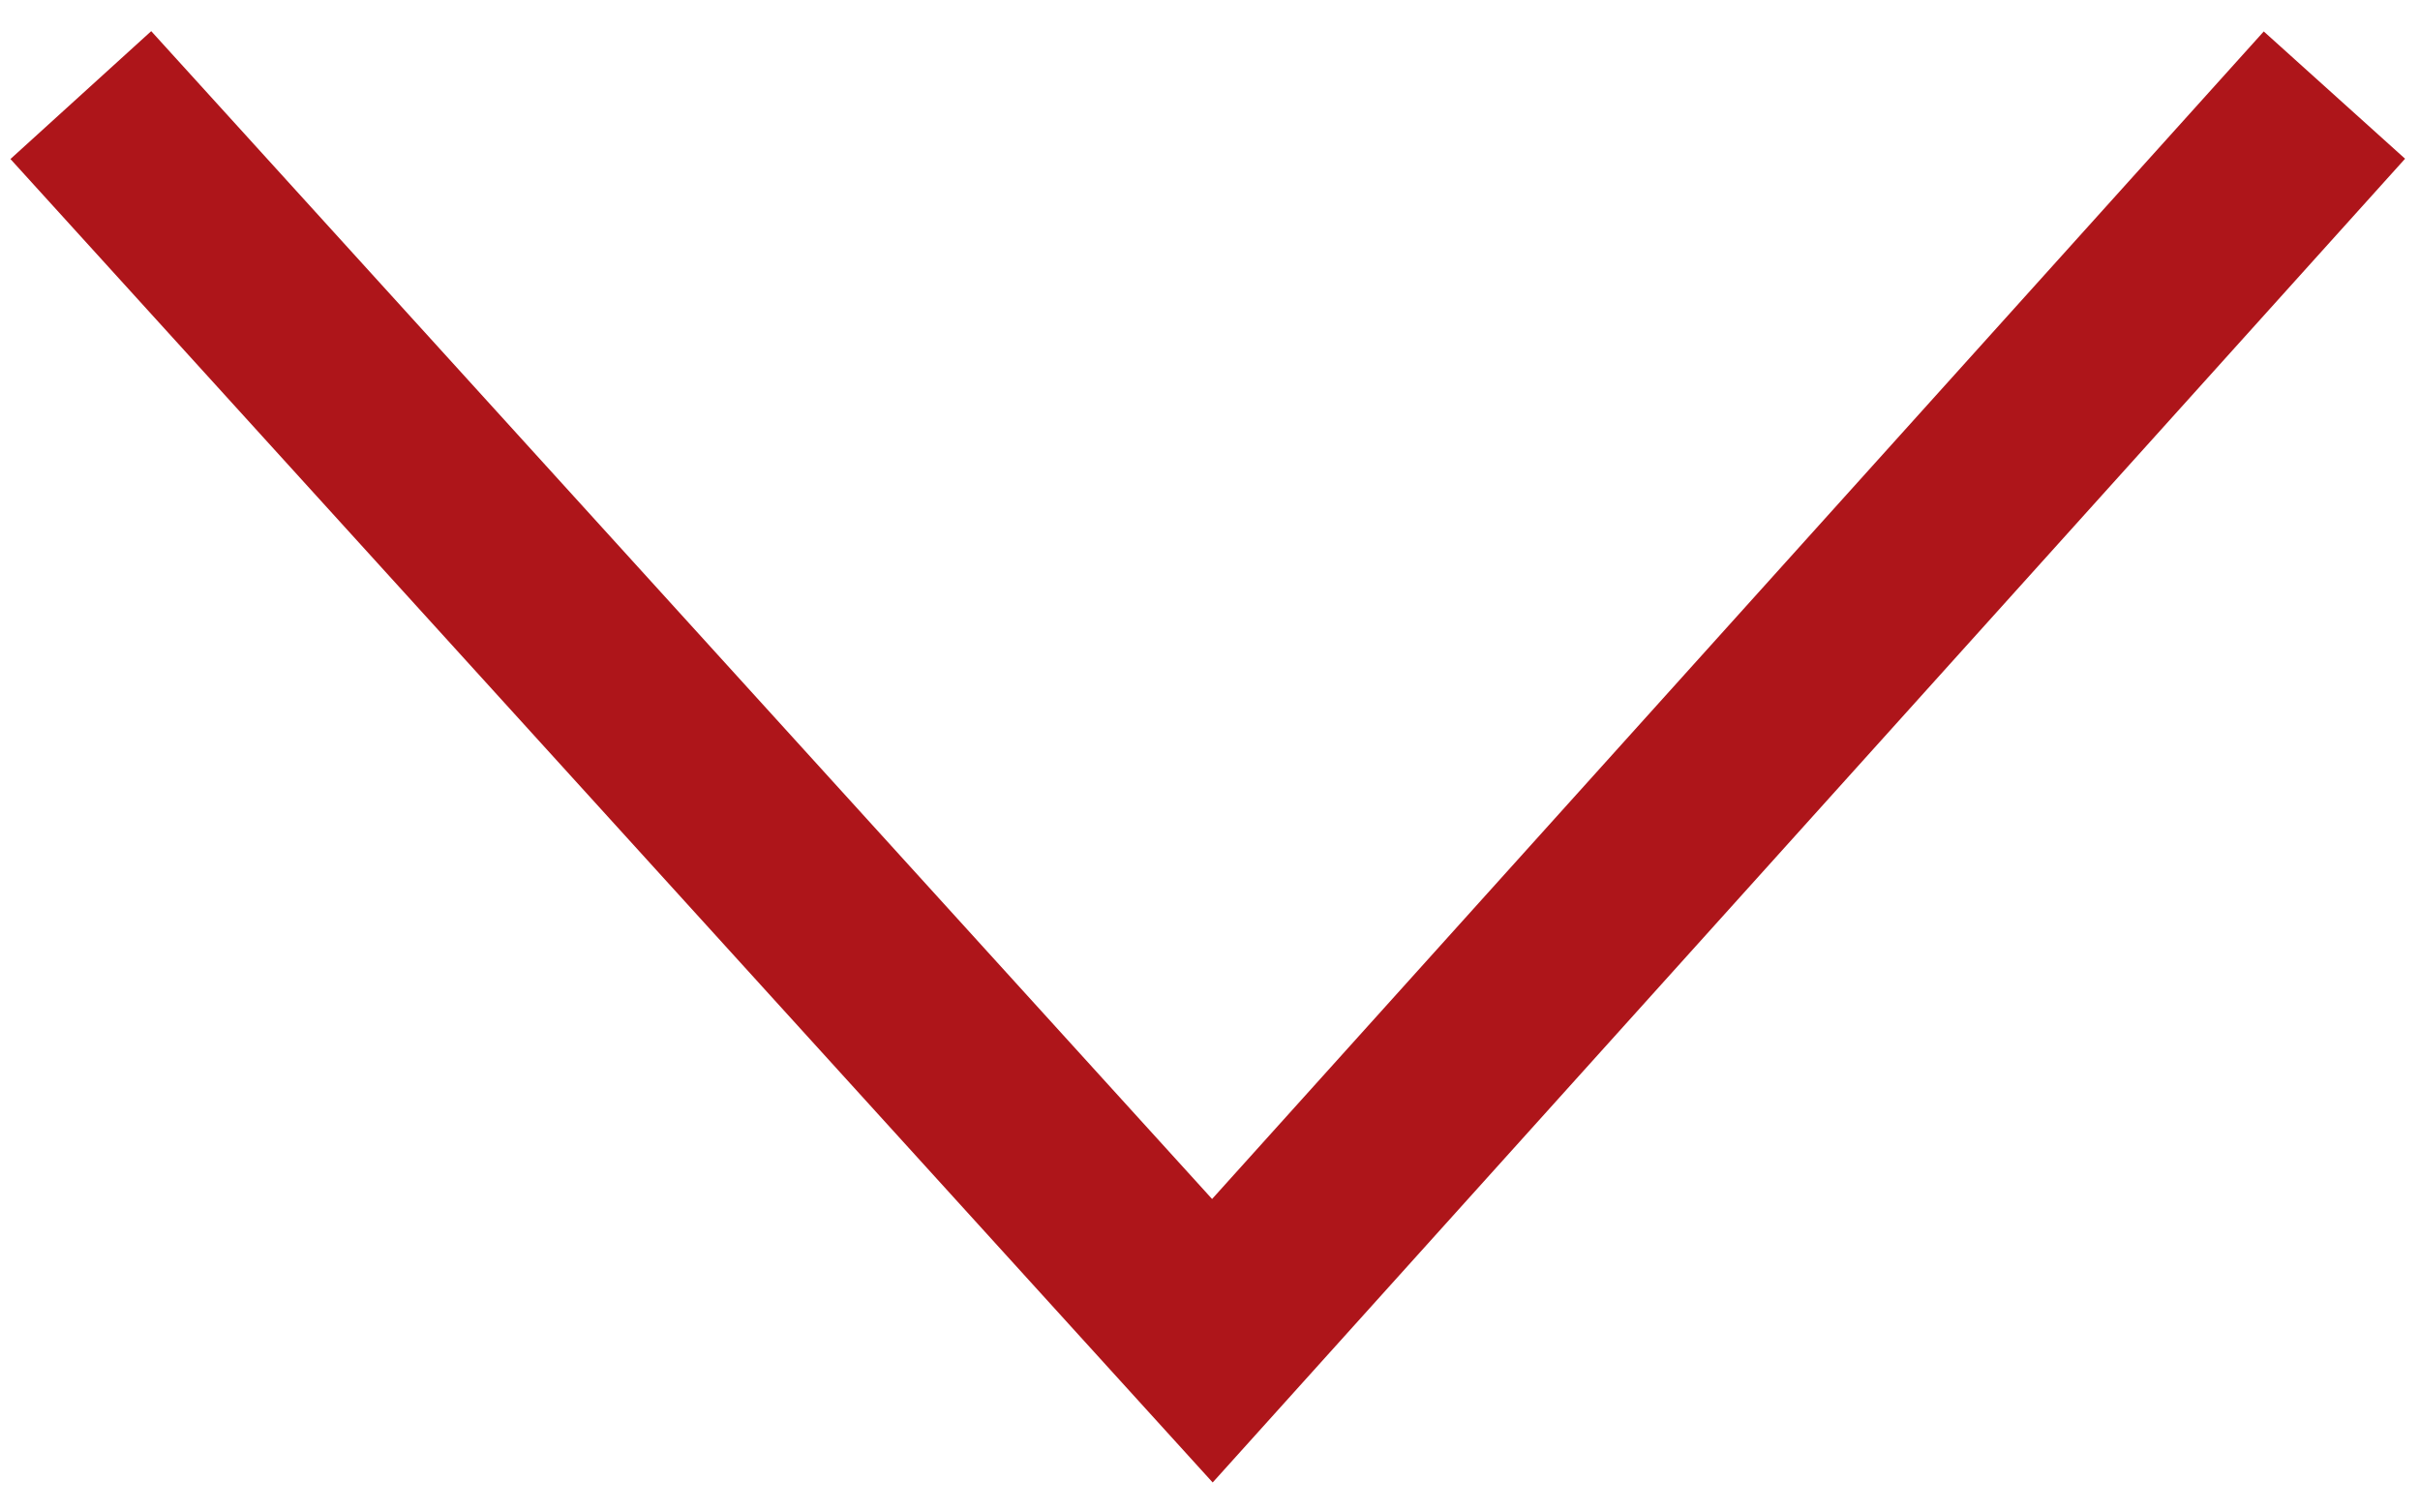 <svg version="1.2" baseProfile="tiny" id="Ebene_1" xmlns="http://www.w3.org/2000/svg" xmlns:xlink="http://www.w3.org/1999/xlink" x="0px" y="0px" viewBox="0 0 50.9 31.8" overflow="visible" xml:space="preserve">
<polyline fill="none" stroke="#AE151A" stroke-width="4" stroke-miterlimit="10" points="1.7,2 25.5,28.2 49.1,2 " />
</svg>